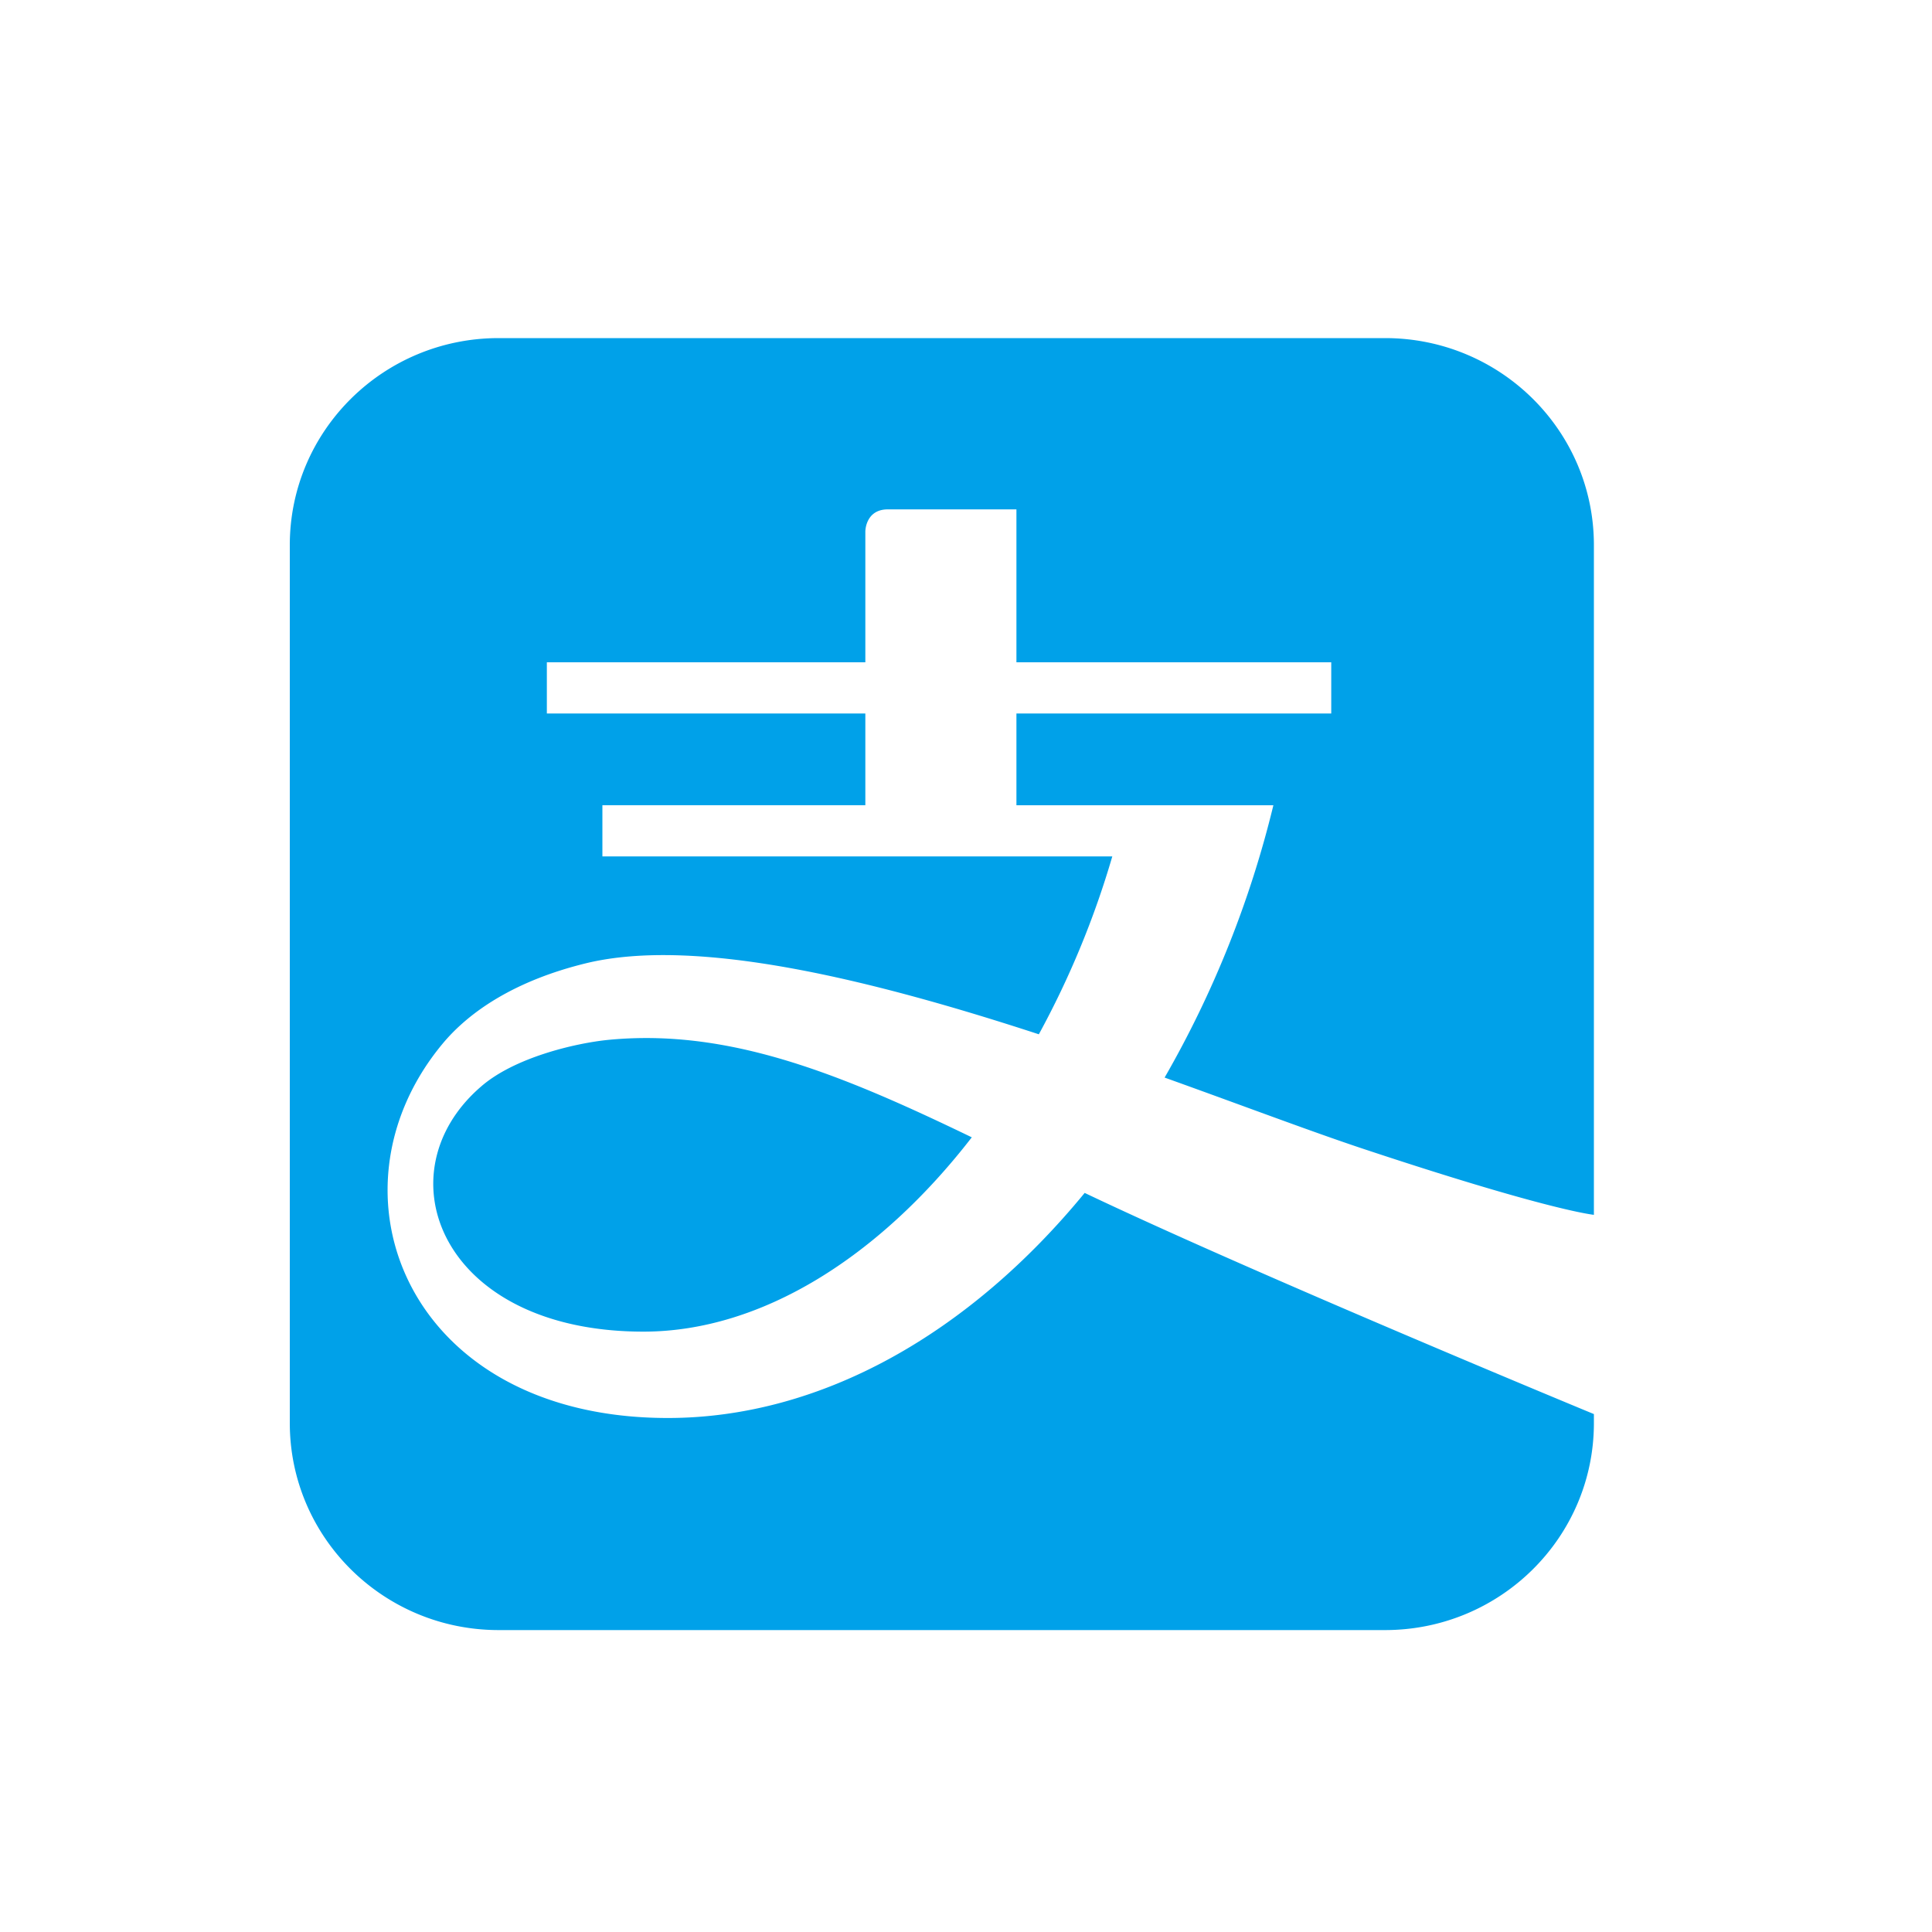 <svg xmlns="http://www.w3.org/2000/svg" fill="none" viewBox="0 0 40 40">
  <defs/>
  <path fill="#00A1E9" d="M10.325 7C7.935 7 6 8.918 6 11.286v18.177c0 2.366 1.934 4.286 4.325 4.286h18.35c2.39 0 4.325-1.92 4.325-4.286v-.186c-.08-.033-7.017-2.9-10.543-4.579-2.379 2.9-5.447 4.66-8.632 4.66-5.386 0-7.216-4.67-4.665-7.745.556-.67 1.502-1.31 2.97-1.669 2.297-.559 5.952.35 9.378 1.47a18.497 18.497 0 001.521-3.683H12.472v-1.06h5.444v-1.899h-6.594v-1.06h6.594v-2.71s0-.456.466-.456h2.662v3.166h6.518v1.06h-6.518v1.9h5.32a21.441 21.441 0 01-2.252 5.638c1.615.579 3.064 1.128 4.145 1.486 3.603 1.195 4.613 1.34 4.743 1.356V11.286C33 8.918 31.065 7 28.676 7h-18.35zm2.96 14.492a8.162 8.162 0 00-.697.038c-.674.068-1.94.362-2.633.97-2.075 1.792-.833 5.07 3.367 5.07 2.442 0 4.881-1.546 6.798-4.023-2.471-1.194-4.599-2.08-6.834-2.055z"/>
</svg>